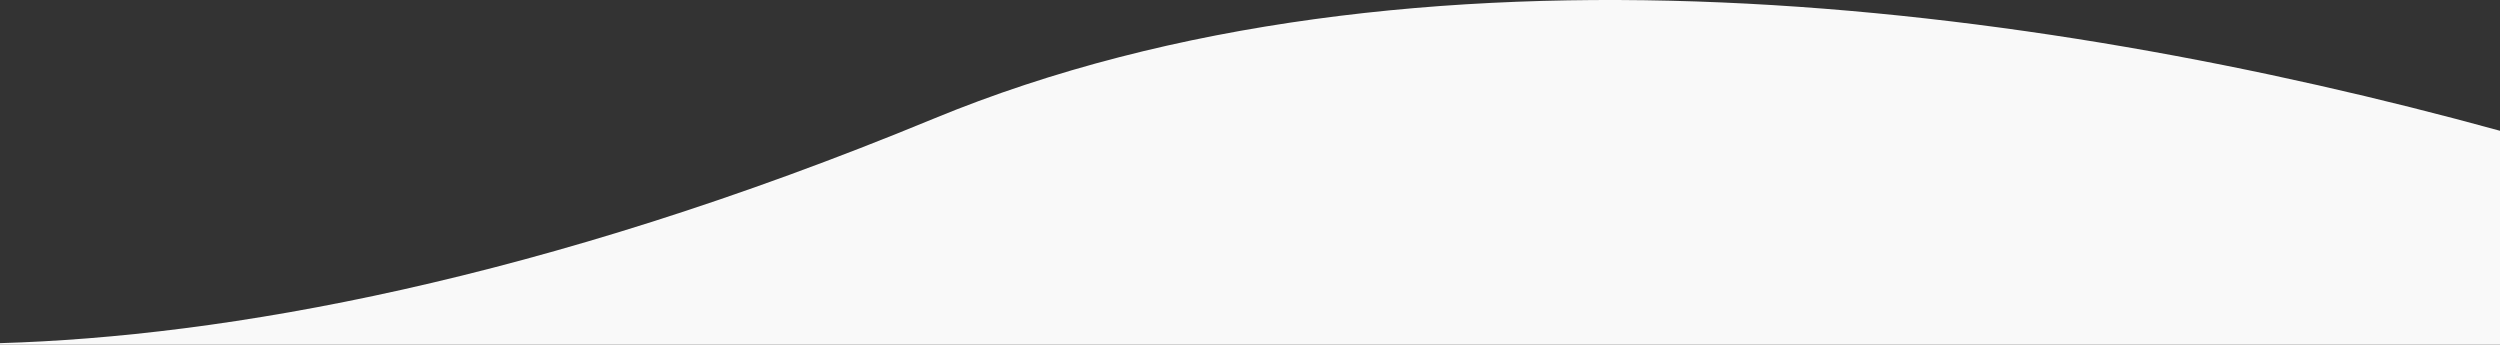 <svg width="1211" height="167" viewBox="0 0 1211 167" fill="none" xmlns="http://www.w3.org/2000/svg">
<rect x="0" y="0" width="1211" height="167" fill="#333333" stroke="none"/>
<path fill-rule="evenodd" clip-rule="evenodd" d="M452.092 57.557C261.107 136.432 108.166 163.059 0 166.225V167H1211V63.35C985.035 1.221 684.357 -38.369 452.092 57.557Z" fill="#F9F9F9"/>
</svg>
